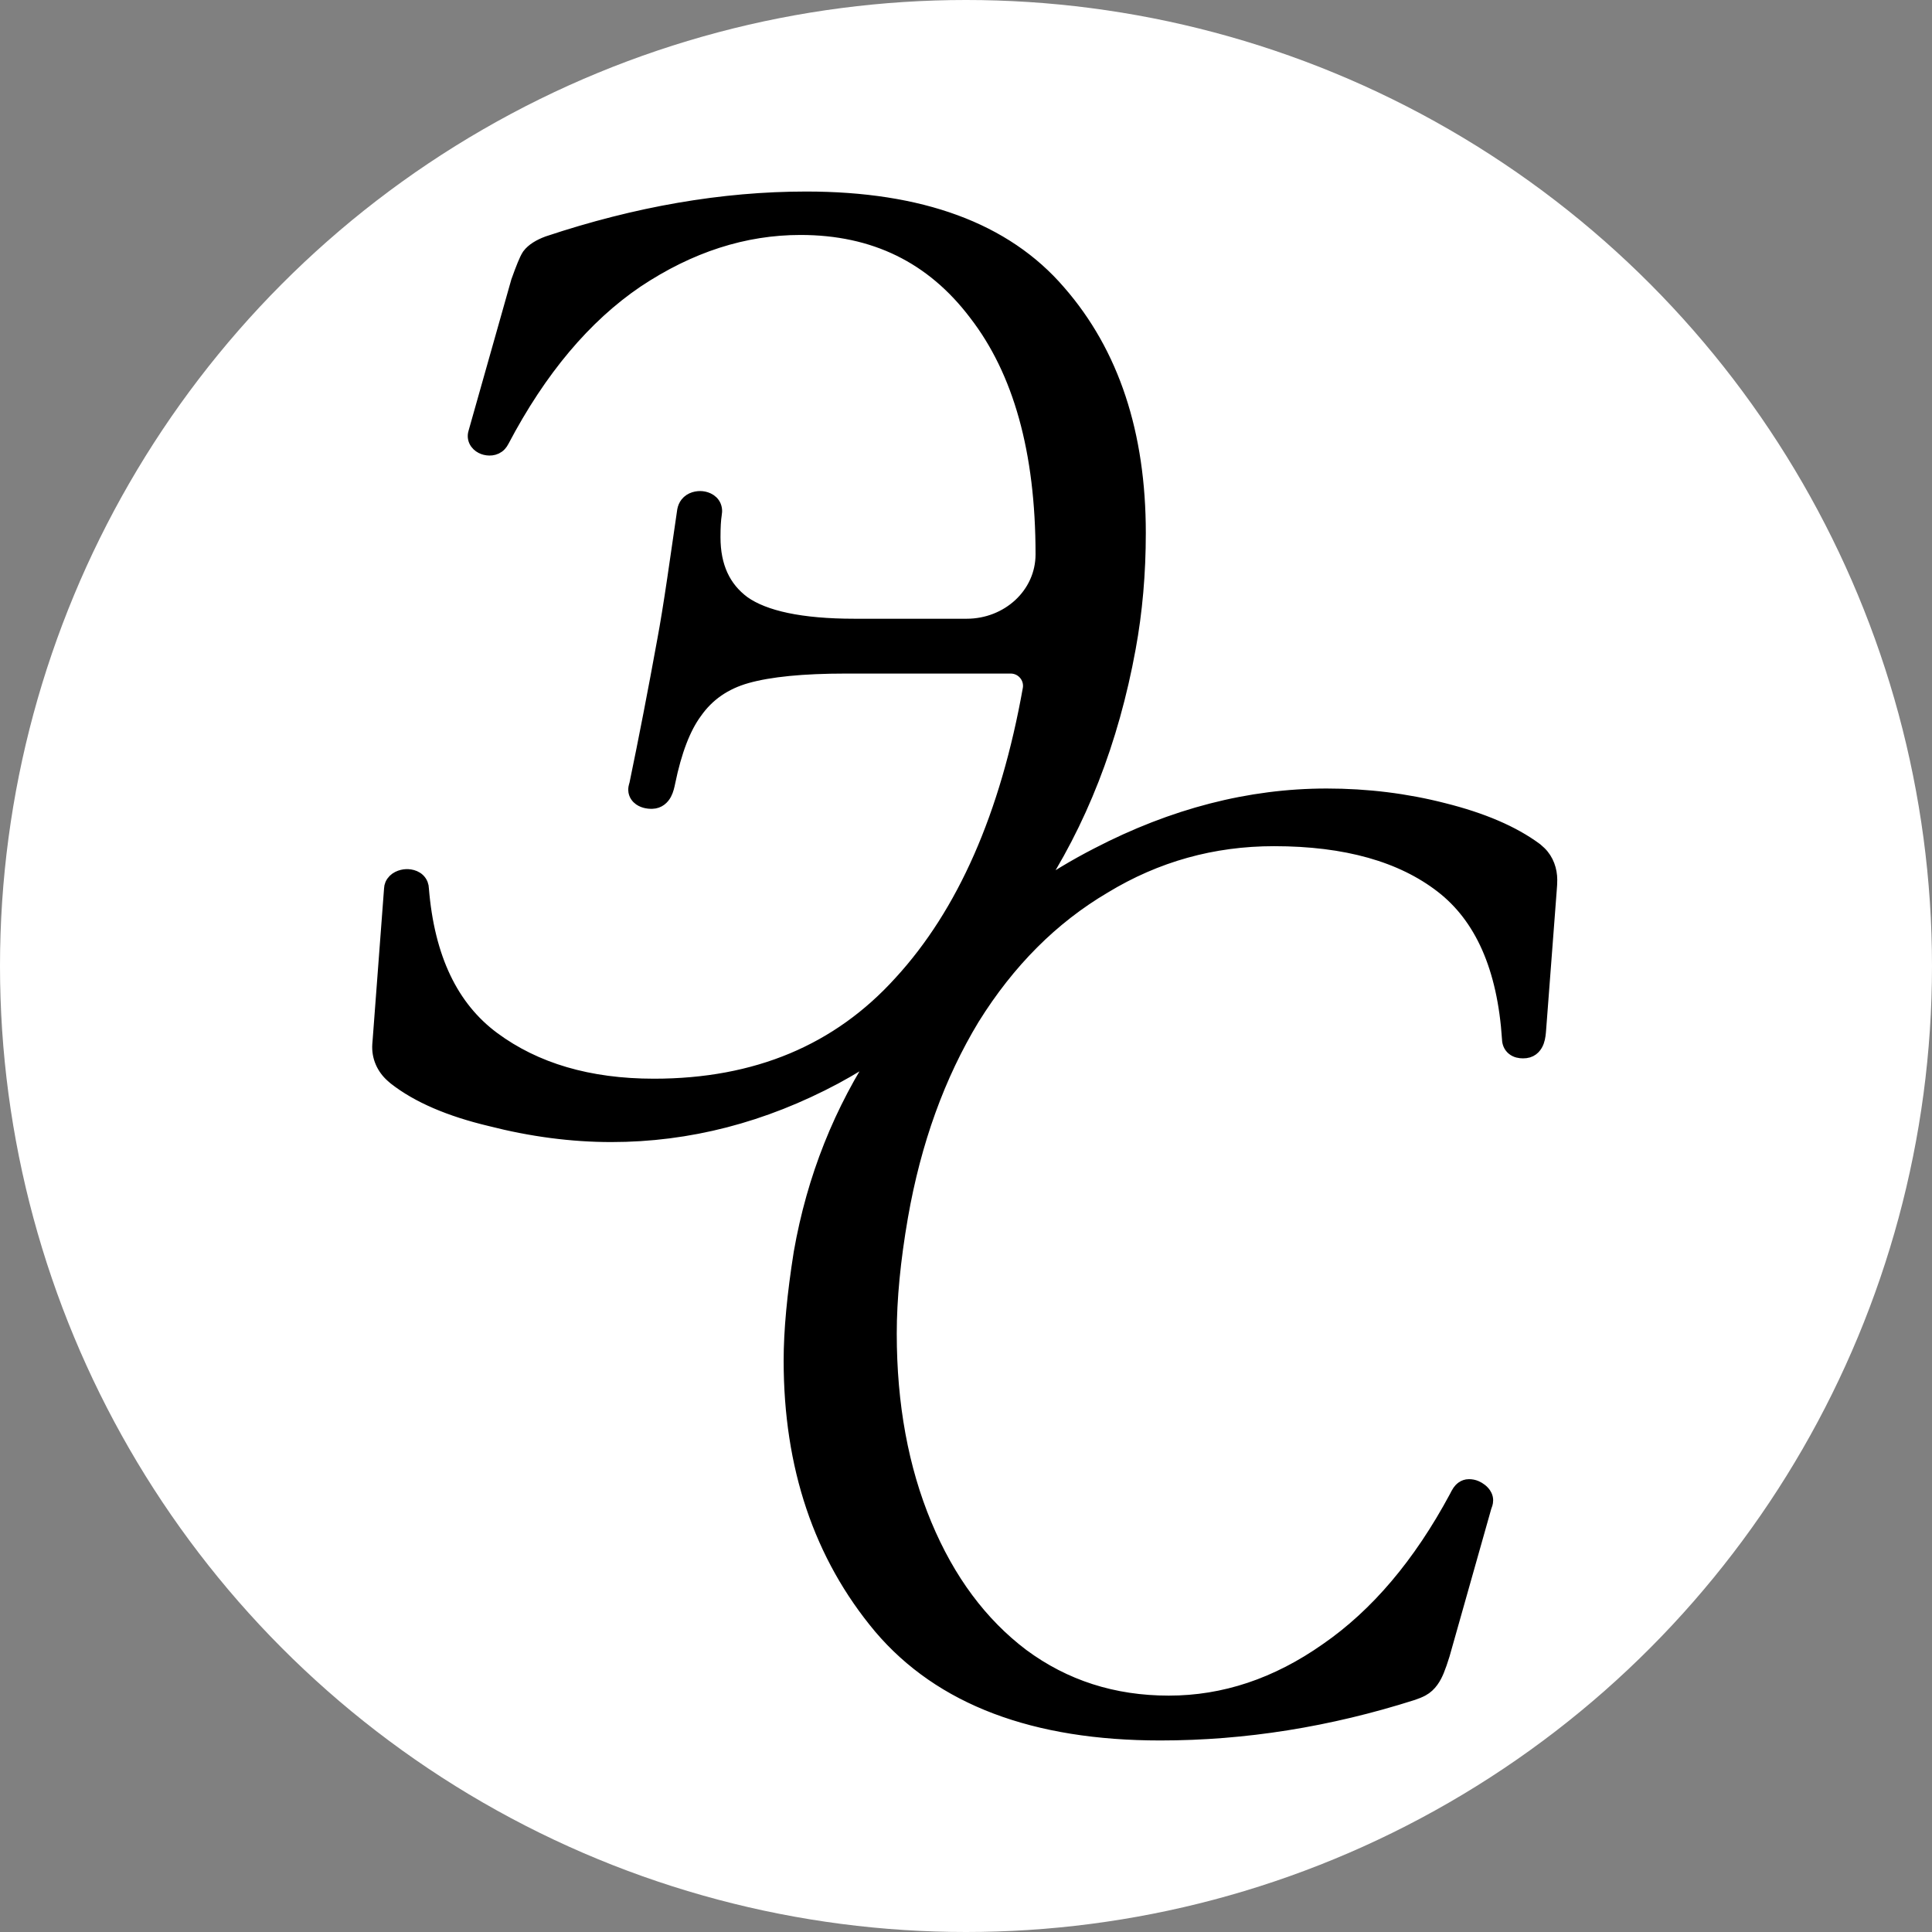 <?xml version="1.0" encoding="UTF-8"?> <svg xmlns="http://www.w3.org/2000/svg" width="696" height="696" viewBox="0 0 696 696" fill="none"><rect x="0" y="0" width="696" height="696" fill="#808080" stroke="none"/> <circle cx="348" cy="348" r="348" fill="white"></circle> <path d="M300.839 388.105C306.629 384.978 312.233 381.558 317.651 377.846C302.889 399.93 293.148 424.406 288.433 451.251L288.43 451.271L288.426 451.291C286.023 466.418 284.808 479.382 284.808 490.159C284.808 528.278 295.553 560.335 317.163 586.155L317.168 586.162L317.174 586.168C338.987 611.879 372.777 624.5 417.982 624.5C448.315 624.5 478.634 619.668 508.931 610.018L508.947 610.013L508.963 610.007C510.22 609.588 511.349 609.124 512.325 608.604C515.244 607.049 516.814 604.15 517.779 601.806C518.419 600.254 519.087 598.331 519.786 596.058L519.794 596.031L519.802 596.004L534.839 542.813C534.86 542.739 534.892 542.649 534.966 542.458L534.981 542.419C535.043 542.258 535.144 541.994 535.224 541.718C535.418 541.05 535.579 540.01 535.041 538.875C534.637 538.024 534.005 537.383 533.456 536.942C532.888 536.485 532.261 536.122 531.678 535.869C530.878 535.521 530.034 535.368 529.182 535.368C527.324 535.368 526.213 536.602 525.678 537.364C525.294 537.911 524.912 538.673 524.694 539.108C524.635 539.224 524.589 539.316 524.557 539.375C511.552 563.595 496.033 581.858 478.053 594.294L478.044 594.3L478.035 594.306C459.964 607.037 440.987 613.344 421.056 613.344C401.072 613.344 383.497 607.689 368.237 596.402C353.272 585.08 341.57 569.39 333.174 549.219C324.78 529.051 320.555 506.129 320.555 480.412C320.555 467.932 321.903 453.886 324.618 438.26C329.353 411.171 337.966 387.366 350.419 366.808C363.21 346.257 378.984 330.488 397.729 319.43L397.743 319.422L397.757 319.413C416.494 308.025 436.884 302.335 458.977 302.335C484.938 302.335 505 308.074 519.453 319.254C533.711 330.284 541.903 348.443 543.594 374.314C543.614 375.521 544.035 376.801 545.17 377.711C546.229 378.559 547.533 378.772 548.655 378.772C548.974 378.772 549.293 378.755 549.608 378.717C552.059 378.421 553.248 376.601 553.776 375.122C554.274 373.726 554.397 372.112 554.478 371.048L554.479 371.037L558.319 320.581C558.319 320.575 558.32 320.568 558.321 320.562C558.44 319.245 558.501 318.04 558.5 316.955C558.495 313.505 557.299 309.861 554.62 307.275C554.222 306.892 553.792 306.508 553.331 306.123L553.275 306.077L553.217 306.033C545.009 299.96 533.912 295.236 520.062 291.769C506.528 288.296 492.485 286.562 477.938 286.562C450.164 286.562 422.613 293.69 395.31 307.875C387.22 312.028 379.474 316.695 372.071 321.873C389.026 296.423 400.542 266.944 406.649 233.479C409.07 220.323 410.277 206.492 410.277 191.99C410.277 156.31 400.752 127.295 381.483 105.196C362.048 82.562 331.496 71.5 290.427 71.5C260.405 71.5 229.391 76.855 197.396 87.532L197.352 87.546L197.309 87.562C194.409 88.651 191.999 90.061 190.55 91.995L190.508 92.051L190.47 92.108C189.974 92.852 189.423 94.05 188.829 95.493C188.21 96.998 187.469 98.963 186.609 101.375L186.58 101.454L186.558 101.535L171.197 155.869C170.776 157.204 171.086 158.48 171.777 159.441C172.422 160.339 173.342 160.907 174.197 161.226C175.752 161.808 178.326 161.949 180.032 160.087C180.402 159.683 180.7 159.234 180.938 158.762C194.458 133.052 210.602 113.919 229.305 101.211C248.417 88.458 268.095 82.143 288.378 82.143C314.95 82.143 335.896 92.398 351.465 112.958L351.473 112.968L351.48 112.979C367.427 133.599 375.555 162.4 375.555 199.685C375.555 214.191 363.112 225.4 348.249 225.4H307.85C288.503 225.4 275.346 222.488 267.809 217.155C260.707 211.89 257.056 204.153 257.056 193.529C257.056 189.837 257.225 187.102 257.529 185.253C257.643 184.66 257.688 184.013 257.581 183.353C257.131 180.591 254.555 179.61 252.922 179.439C251.223 179.261 248.885 179.703 247.487 181.495C246.937 182.199 246.628 183.006 246.468 183.806L246.454 183.874L246.444 183.942C245.762 188.724 244.567 196.927 242.859 208.555C241.495 217.775 240.304 225.092 239.288 230.518L239.285 230.532C235.927 249.022 232.57 266.351 229.213 282.518C229.207 282.544 229.196 282.59 229.167 282.687C229.156 282.724 229.08 282.965 229.046 283.081C228.95 283.409 228.806 283.959 228.827 284.625C228.877 286.174 229.819 287.193 230.595 287.738C231.363 288.278 232.236 288.568 232.941 288.708C233.483 288.816 234.031 288.883 234.571 288.883C234.682 288.883 234.791 288.881 234.9 288.879C237.275 288.823 238.711 287.352 239.492 285.891C240.204 284.559 240.538 282.958 240.765 281.85C243.104 270.424 246.371 262.073 250.42 256.571L250.438 256.547L250.456 256.522C254.885 250.187 261.046 245.894 269.067 243.646C277.281 241.343 289.142 240.148 304.776 240.148H364.098C368.308 240.148 371.545 243.864 370.974 248.028C362.826 293.874 347.261 329.104 324.457 353.947L324.45 353.954L324.444 353.961C302.08 378.688 272.548 391.1 235.596 391.1C212.095 391.1 192.835 385.392 177.639 374.148C162.692 363.088 154.028 345.252 152.004 320.124C151.993 319.638 151.911 319.115 151.704 318.595C150.692 316.062 147.963 315.533 146.327 315.607C144.649 315.684 142.155 316.449 141.16 318.747C140.961 319.206 140.871 319.674 140.857 320.124L136.766 374.393C136.766 374.399 136.765 374.406 136.765 374.412C136.704 375.082 136.654 375.713 136.614 376.305C136.318 380.674 138.113 384.677 141.315 387.51C141.61 387.77 141.918 388.039 142.24 388.315L142.283 388.352L142.326 388.386C150.566 394.841 162.041 399.742 176.578 403.209C191.447 407.015 205.997 408.925 220.222 408.925C247.989 408.925 274.868 401.971 300.829 388.11L300.839 388.105Z" fill="black" stroke="black" stroke-width="5"></path> </svg> 